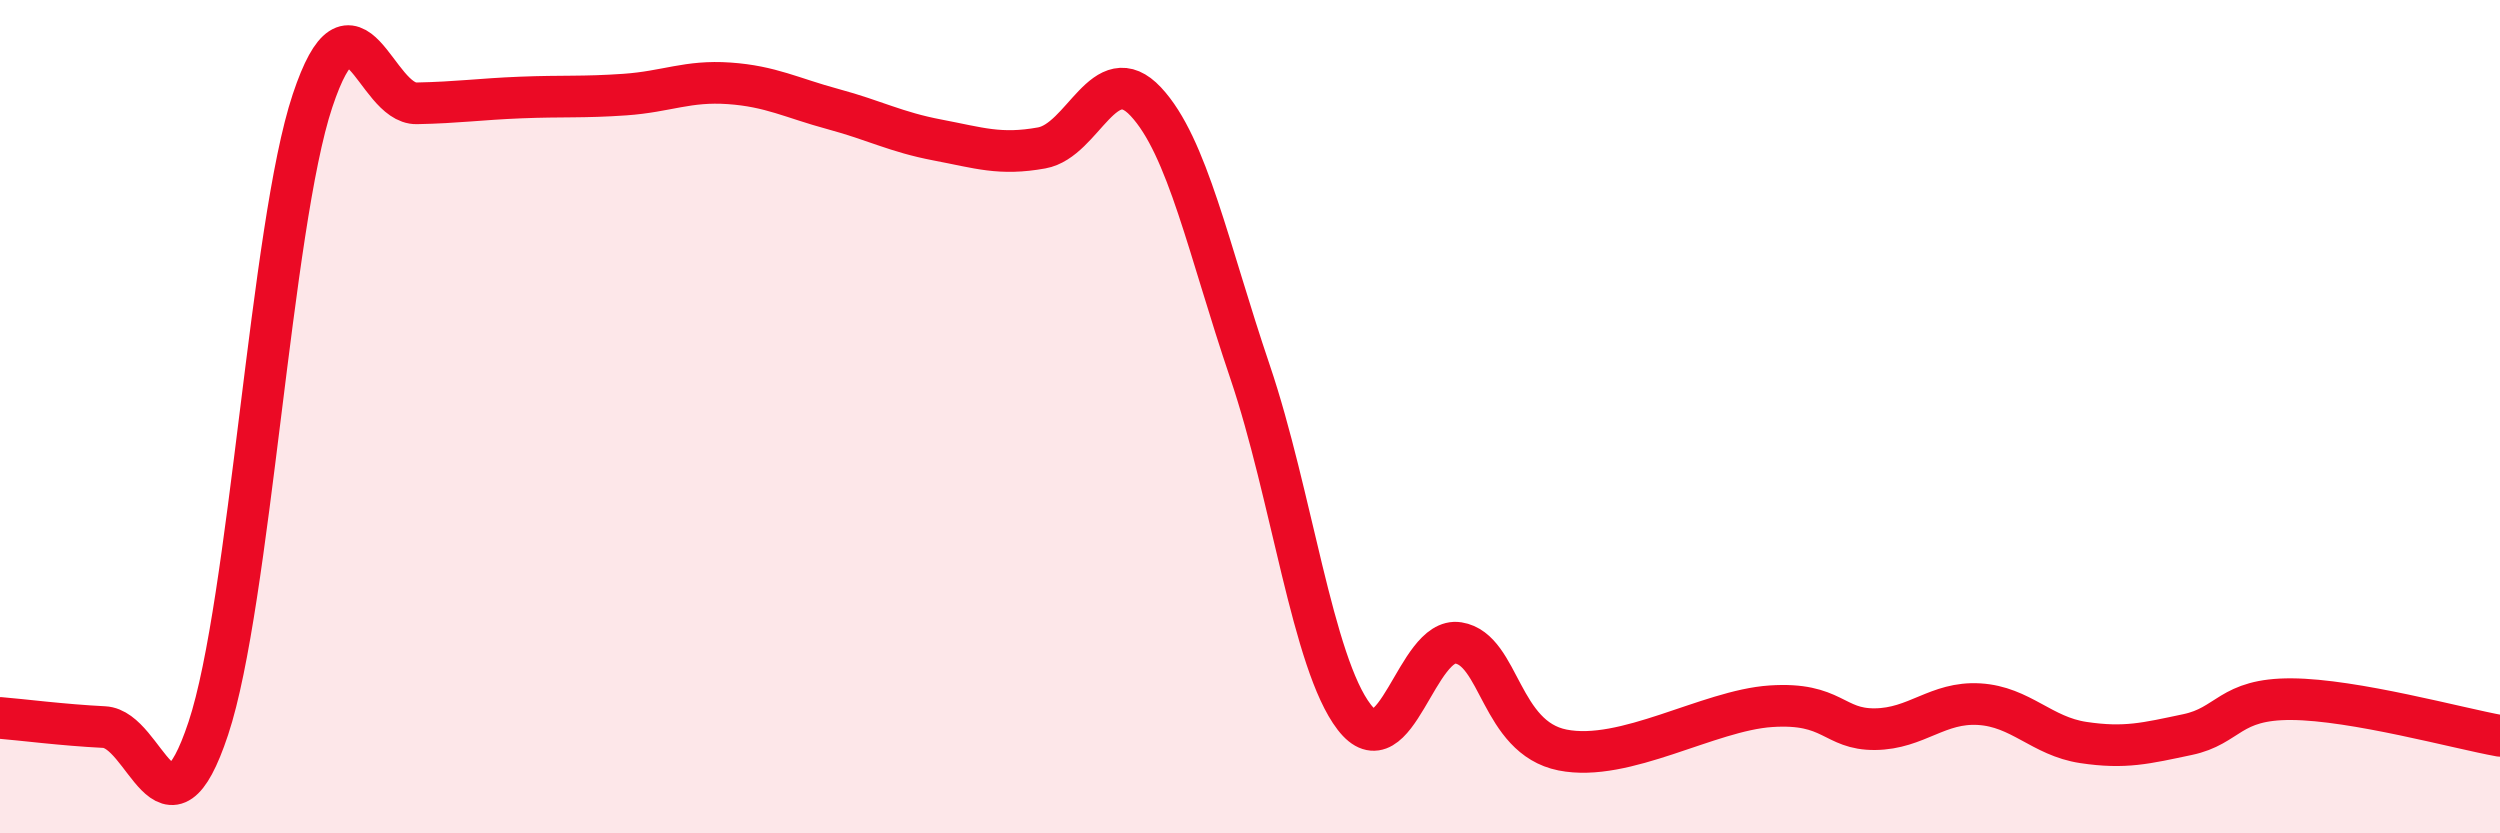 
    <svg width="60" height="20" viewBox="0 0 60 20" xmlns="http://www.w3.org/2000/svg">
      <path
        d="M 0,17.23 C 0.5,17.27 1.5,17.4 2.5,17.45 C 3.5,17.5 4,20.49 5,17.48 C 6,14.47 6.5,5.42 7.5,2.42 C 8.5,-0.58 9,2.5 10,2.48 C 11,2.46 11.5,2.38 12.5,2.34 C 13.5,2.3 14,2.34 15,2.27 C 16,2.2 16.5,1.93 17.5,2 C 18.5,2.07 19,2.35 20,2.62 C 21,2.89 21.5,3.17 22.5,3.36 C 23.5,3.55 24,3.73 25,3.55 C 26,3.37 26.5,1.37 27.5,2.44 C 28.5,3.51 29,5.97 30,8.92 C 31,11.87 31.5,15.91 32.5,17.21 C 33.5,18.51 34,15.27 35,15.43 C 36,15.59 36,17.7 37.5,18 C 39,18.3 41,17.05 42.5,16.95 C 44,16.85 44,17.51 45,17.5 C 46,17.49 46.5,16.84 47.5,16.9 C 48.5,16.96 49,17.67 50,17.82 C 51,17.97 51.5,17.84 52.5,17.63 C 53.5,17.42 53.5,16.77 55,16.78 C 56.5,16.79 59,17.48 60,17.66L60 20L0 20Z"
        fill="#EB0A25"
        opacity="0.1"
        stroke-linecap="round"
        stroke-linejoin="round"
      />
      <path
        d="M 0,17.23 C 0.5,17.27 1.5,17.4 2.5,17.45 C 3.5,17.5 4,20.49 5,17.48 C 6,14.47 6.5,5.42 7.5,2.42 C 8.5,-0.58 9,2.5 10,2.48 C 11,2.46 11.5,2.38 12.5,2.34 C 13.5,2.3 14,2.34 15,2.27 C 16,2.2 16.5,1.93 17.5,2 C 18.5,2.07 19,2.35 20,2.62 C 21,2.89 21.5,3.17 22.5,3.36 C 23.5,3.55 24,3.73 25,3.55 C 26,3.37 26.5,1.37 27.5,2.44 C 28.5,3.51 29,5.97 30,8.92 C 31,11.87 31.5,15.91 32.5,17.21 C 33.5,18.51 34,15.27 35,15.43 C 36,15.59 36,17.7 37.5,18 C 39,18.3 41,17.05 42.5,16.95 C 44,16.85 44,17.51 45,17.5 C 46,17.49 46.5,16.84 47.5,16.9 C 48.5,16.96 49,17.67 50,17.82 C 51,17.97 51.5,17.84 52.5,17.63 C 53.5,17.42 53.5,16.77 55,16.78 C 56.5,16.79 59,17.48 60,17.66"
        stroke="#EB0A25"
        stroke-width="1"
        fill="none"
        stroke-linecap="round"
        stroke-linejoin="round"
      />
    </svg>
  